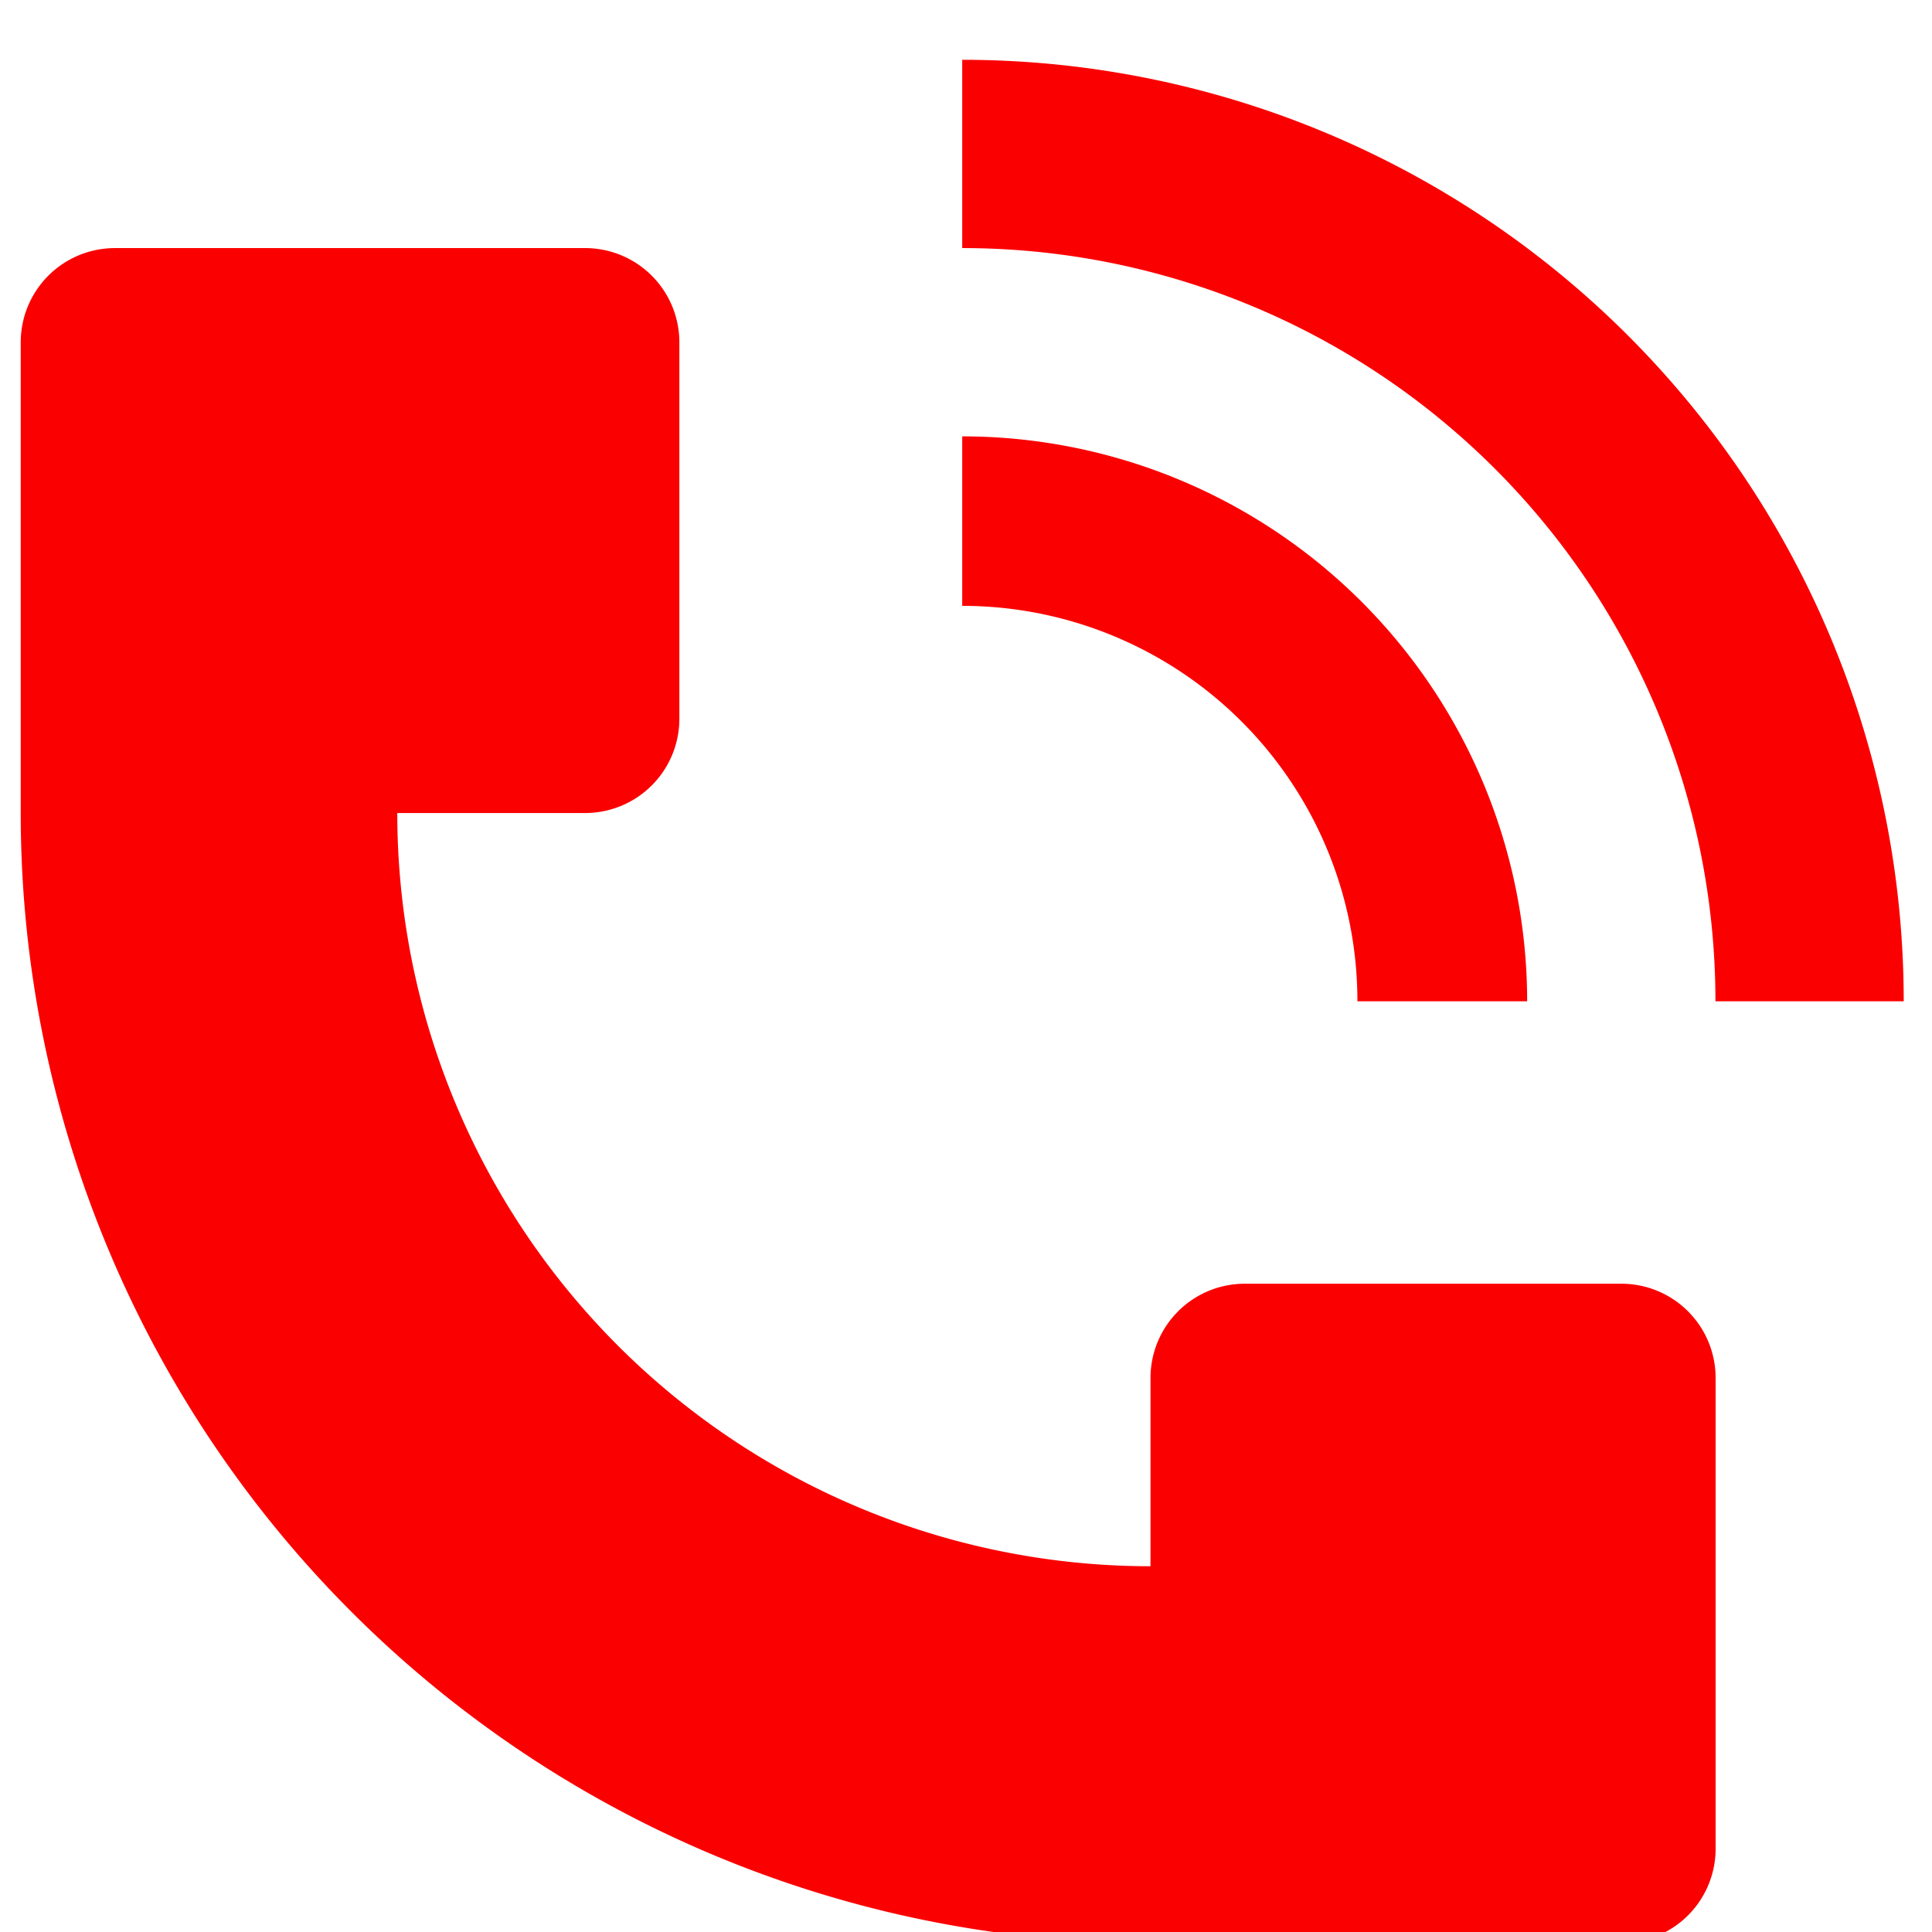 <svg xmlns="http://www.w3.org/2000/svg" xmlns:xlink="http://www.w3.org/1999/xlink" width="22" height="22" viewBox="0 0 22 22">
  <defs>
    <clipPath id="clip-path">
      <rect id="Rectangle_2350" data-name="Rectangle 2350" width="22" height="22" transform="translate(0.444 0)" fill="#fb0000"/>
    </clipPath>
  </defs>
  <g id="Call_" data-name="Call " transform="translate(-1684.952 -64.743)">
    <g id="Group_3356" data-name="Group 3356" transform="translate(1684.508 64.743)">
      <g id="Group_3355" data-name="Group 3355" transform="translate(0 0)" clip-path="url(#clip-path)">
        <path id="Path_1446" data-name="Path 1446" d="M20.721,10.721A10.72,10.72,0,0,0,10,0V2.144a8.576,8.576,0,0,1,8.577,8.577Z" transform="translate(1.401 0.681)" fill="#fb0000"/>
        <path id="Path_1447" data-name="Path 1447" d="M0,8.433V3.072A1.073,1.073,0,0,1,1.072,2H6.433A1.073,1.073,0,0,1,7.5,3.072V7.361A1.073,1.073,0,0,1,6.433,8.433H4.288a8.577,8.577,0,0,0,8.577,8.577V14.865a1.073,1.073,0,0,1,1.072-1.072h4.288A1.073,1.073,0,0,1,19.3,14.865v5.361A1.073,1.073,0,0,1,18.226,21.3H12.865A12.866,12.866,0,0,1,0,8.433" transform="translate(0.68 0.825)" fill="#fb0000"/>
        <path id="Path_1448" data-name="Path 1448" d="M15.943,7.971a6.443,6.443,0,0,1,.49,2.462H14.5A4.5,4.5,0,0,0,10,5.93V4a6.433,6.433,0,0,1,5.943,3.971" transform="translate(1.401 0.969)" fill="#fb0000"/>
      </g>
    </g>
  </g>
</svg>
